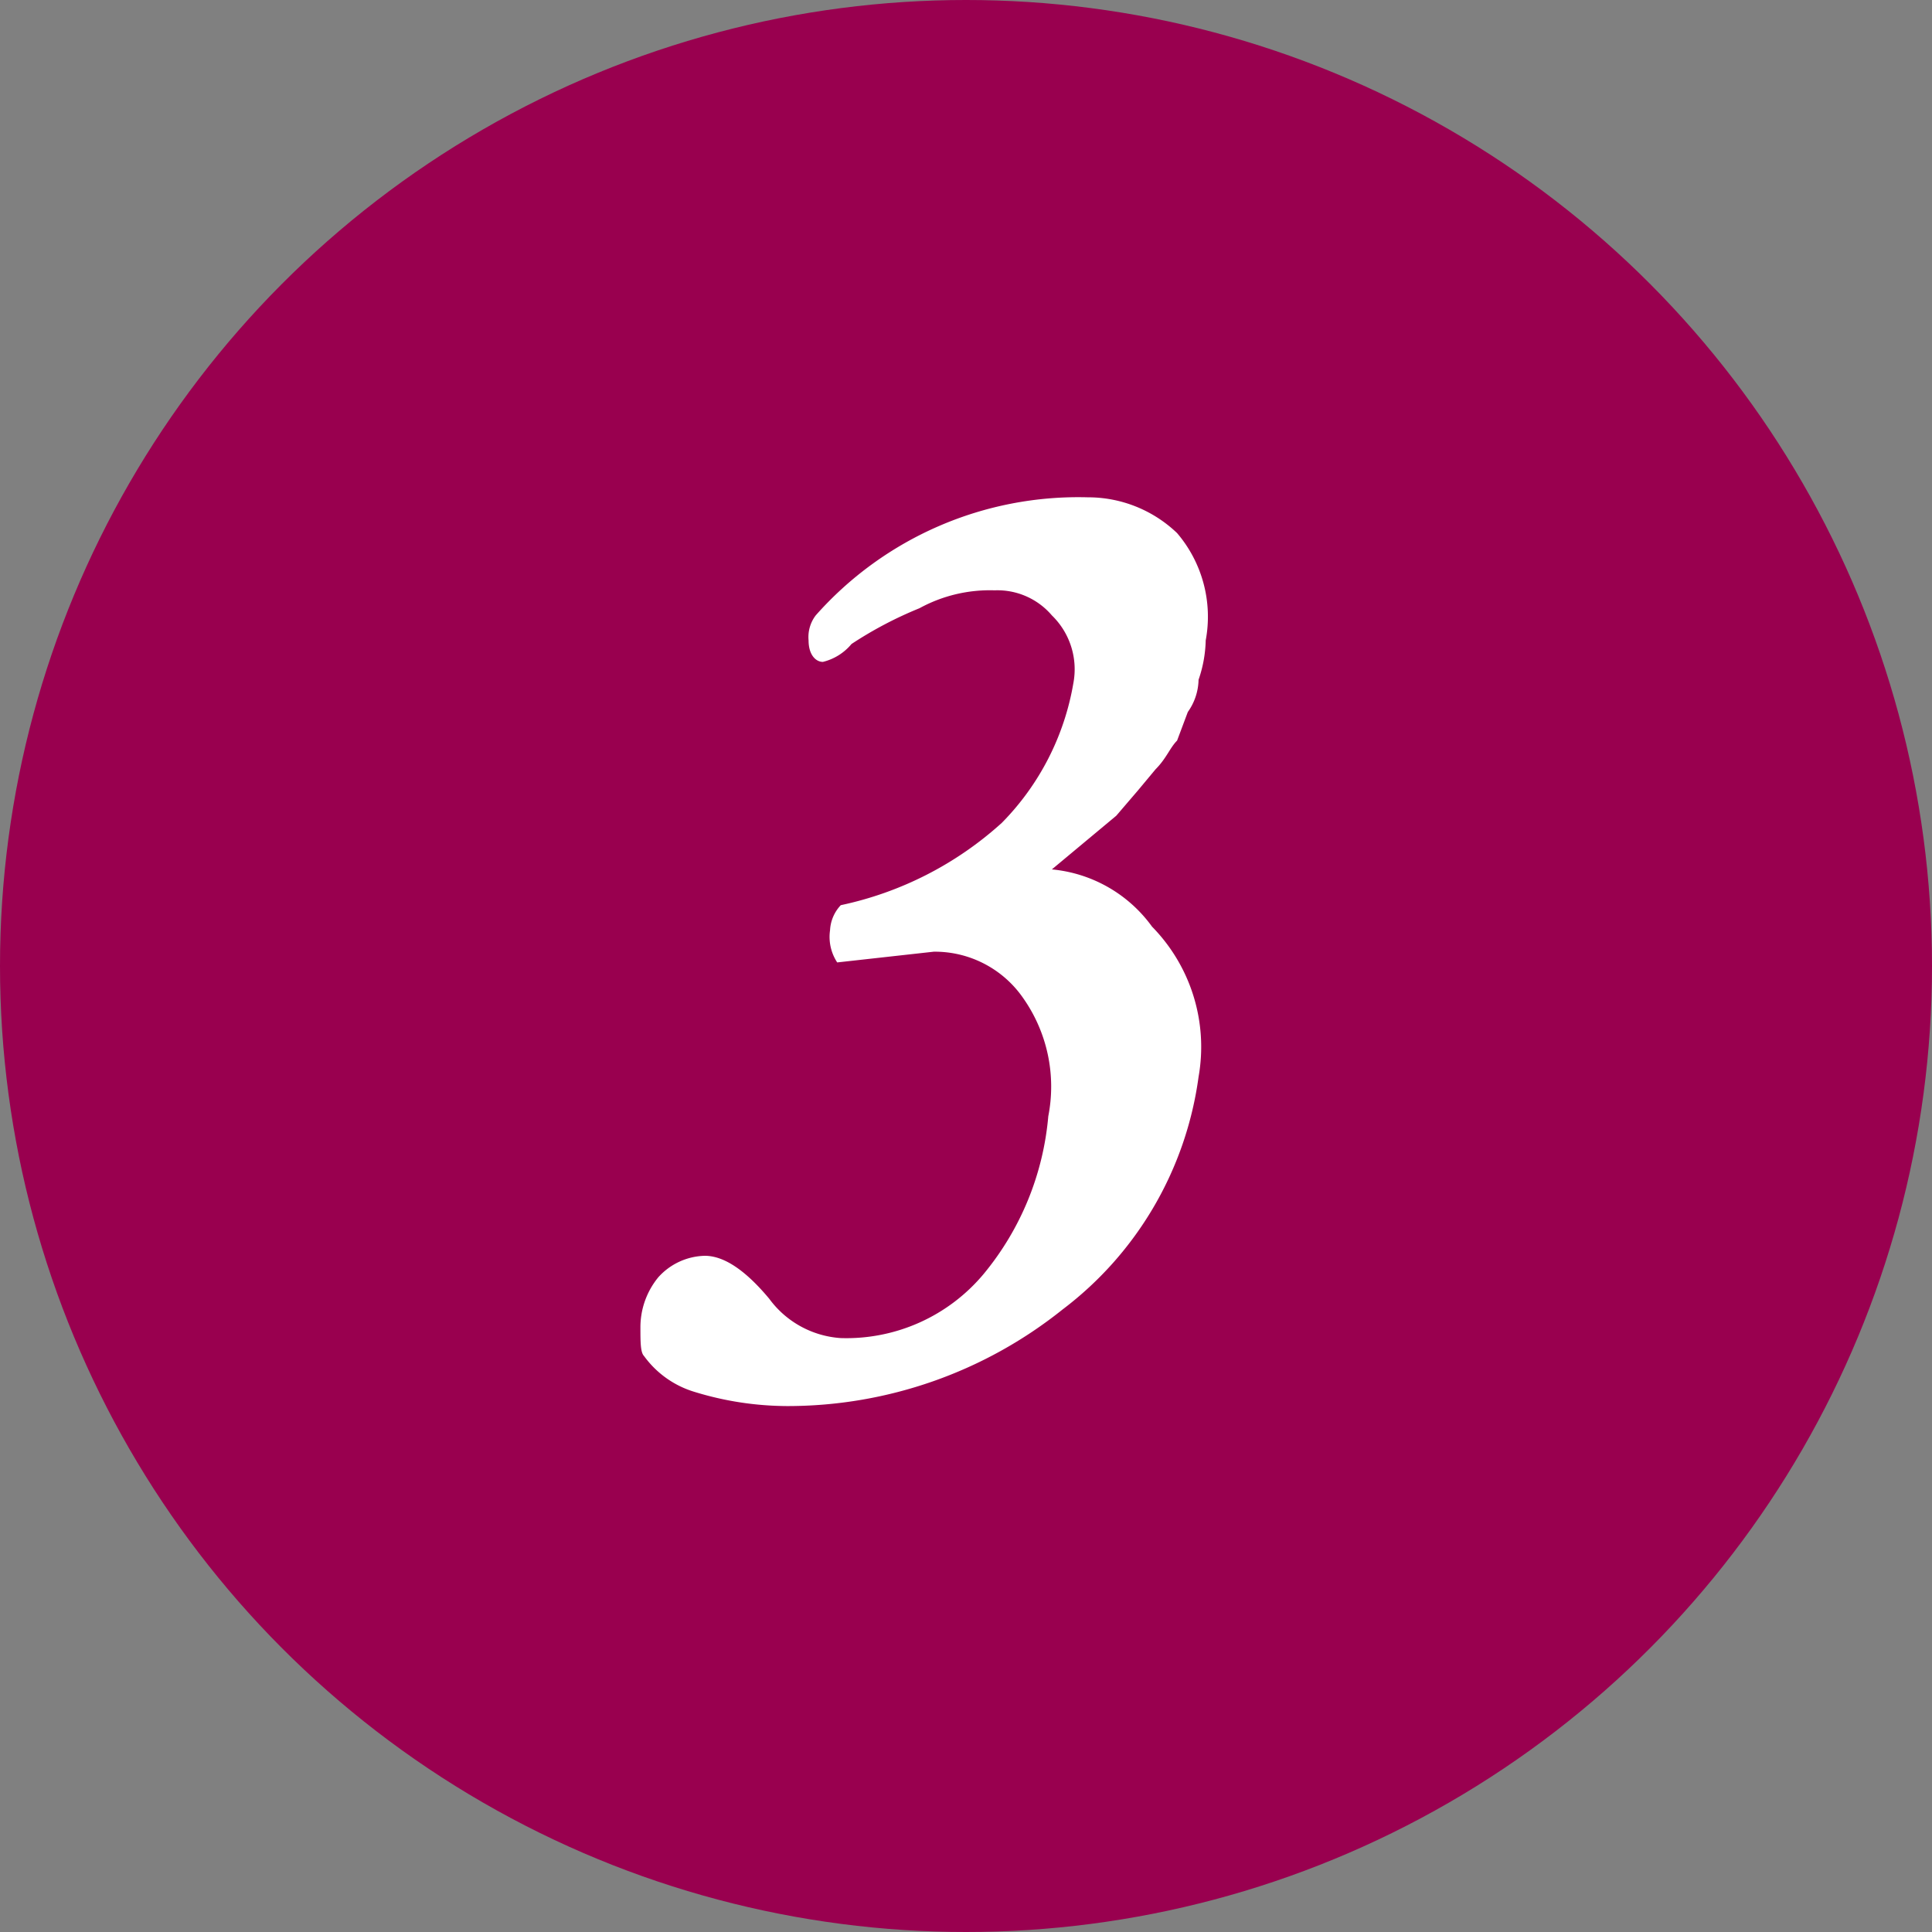 <svg xmlns="http://www.w3.org/2000/svg" viewBox="0 0 54 54"><rect x="0" y="0" width="54" height="54" fill="#808080" stroke="none"/><g id="ec98233b-8359-49e4-ad7c-20b84953c10d" data-name="レイヤー 2"><g id="ffe2d9dd-0940-4031-a74d-22dec60c3cad" data-name="レイアウト"><circle cx="27" cy="27" r="27" style="fill:#99004f"/><path d="M30.4,13.9a3.6,3.6,0,0,1,2.5,1,3.6,3.6,0,0,1,.8,3,3.6,3.6,0,0,1-.2,1.1,1.6,1.6,0,0,1-.3.9l-.3.8c-.2.2-.3.5-.6.8l-.5.6-.6.7-.6.5-.6.5-.6.5a3.9,3.9,0,0,1,2.8,1.6,4.8,4.8,0,0,1,1.3,4.2,9.8,9.8,0,0,1-3.8,6.5A12.3,12.3,0,0,1,22,39.3a8.9,8.9,0,0,1-2.6-.4,2.7,2.7,0,0,1-1.4-1c-.1-.1-.1-.4-.1-.8a2.2,2.2,0,0,1,.5-1.4,1.8,1.8,0,0,1,1.3-.6q.8,0,1.8,1.2a2.7,2.7,0,0,0,2,1.1,5,5,0,0,0,4-1.8,8,8,0,0,0,1.8-4.4,4.3,4.3,0,0,0-.7-3.3,3,3,0,0,0-2.5-1.3l-2.7.3a1.3,1.3,0,0,1-.2-.9,1.1,1.1,0,0,1,.3-.7A9.7,9.7,0,0,0,28,23a7.3,7.3,0,0,0,2-3.9,2.1,2.1,0,0,0-.6-1.9,2,2,0,0,0-1.6-.7,4.1,4.1,0,0,0-2.1.5,10.9,10.9,0,0,0-1.9,1,1.5,1.5,0,0,1-.8.5c-.2,0-.4-.2-.4-.6a1,1,0,0,1,.2-.7A9.8,9.8,0,0,1,30.4,13.9Z" style="fill:#fff"/></g></g></svg>